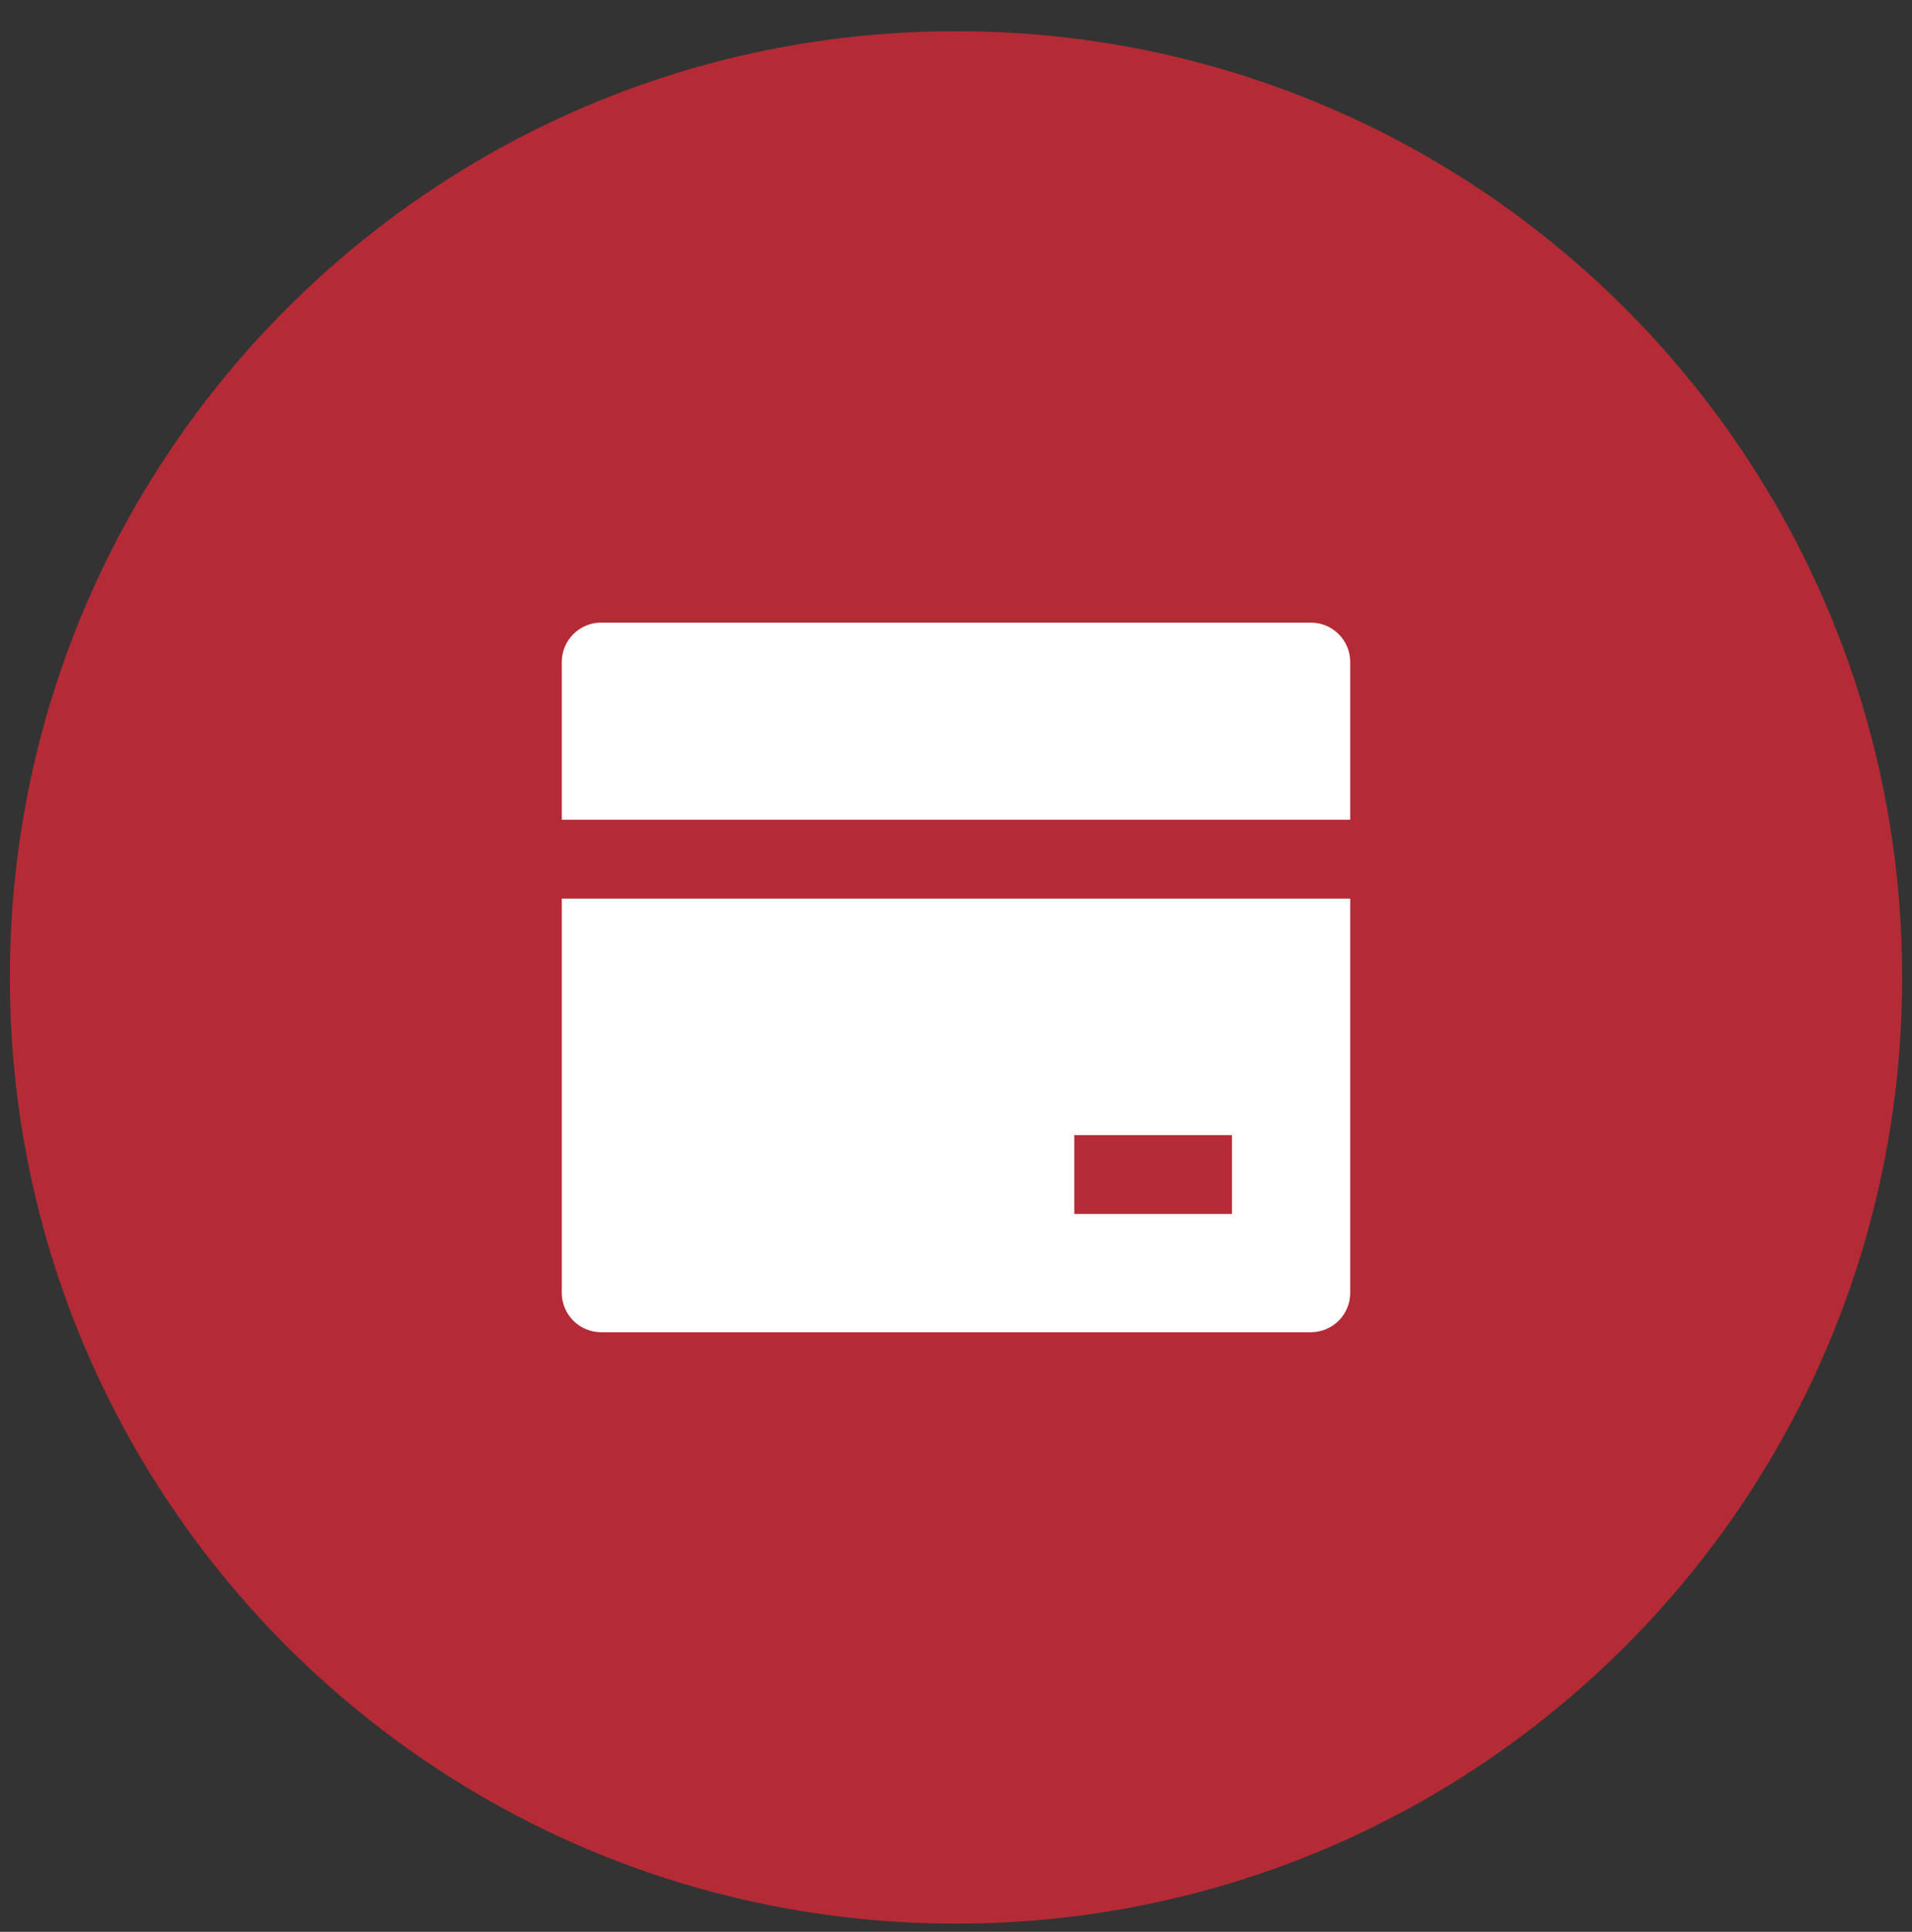 <svg width="97" height="98" viewBox="0 0 97 98" fill="none" xmlns="http://www.w3.org/2000/svg">
<rect x="0" y="0" width="97" height="98" fill="#333333" stroke="none"/>
<g clip-path="url(#clip0_1864_46693)">
<path d="M96.5 49.584C96.5 23.074 75.01 1.583 48.5 1.583C21.99 1.583 0.5 23.074 0.5 49.584C0.5 76.093 21.99 97.584 48.5 97.584C75.01 97.584 96.5 76.093 96.5 49.584Z" fill="#B42B36"/>
<path d="M68.5 45.584V65.584C68.5 66.114 68.289 66.623 67.914 66.998C67.539 67.373 67.03 67.584 66.5 67.584H30.5C29.97 67.584 29.461 67.373 29.086 66.998C28.711 66.623 28.5 66.114 28.5 65.584V45.584H68.5ZM68.5 41.584H28.5V33.584C28.5 33.053 28.711 32.544 29.086 32.169C29.461 31.794 29.97 31.584 30.5 31.584H66.5C67.03 31.584 67.539 31.794 67.914 32.169C68.289 32.544 68.5 33.053 68.5 33.584V41.584ZM54.5 57.584V61.584H62.5V57.584H54.5Z" fill="white"/>
</g>
<defs>
<clipPath id="clip0_1864_46693">
<rect width="97" height="97" fill="white" transform="translate(0 0.806)"/>
</clipPath>
</defs>
</svg>
